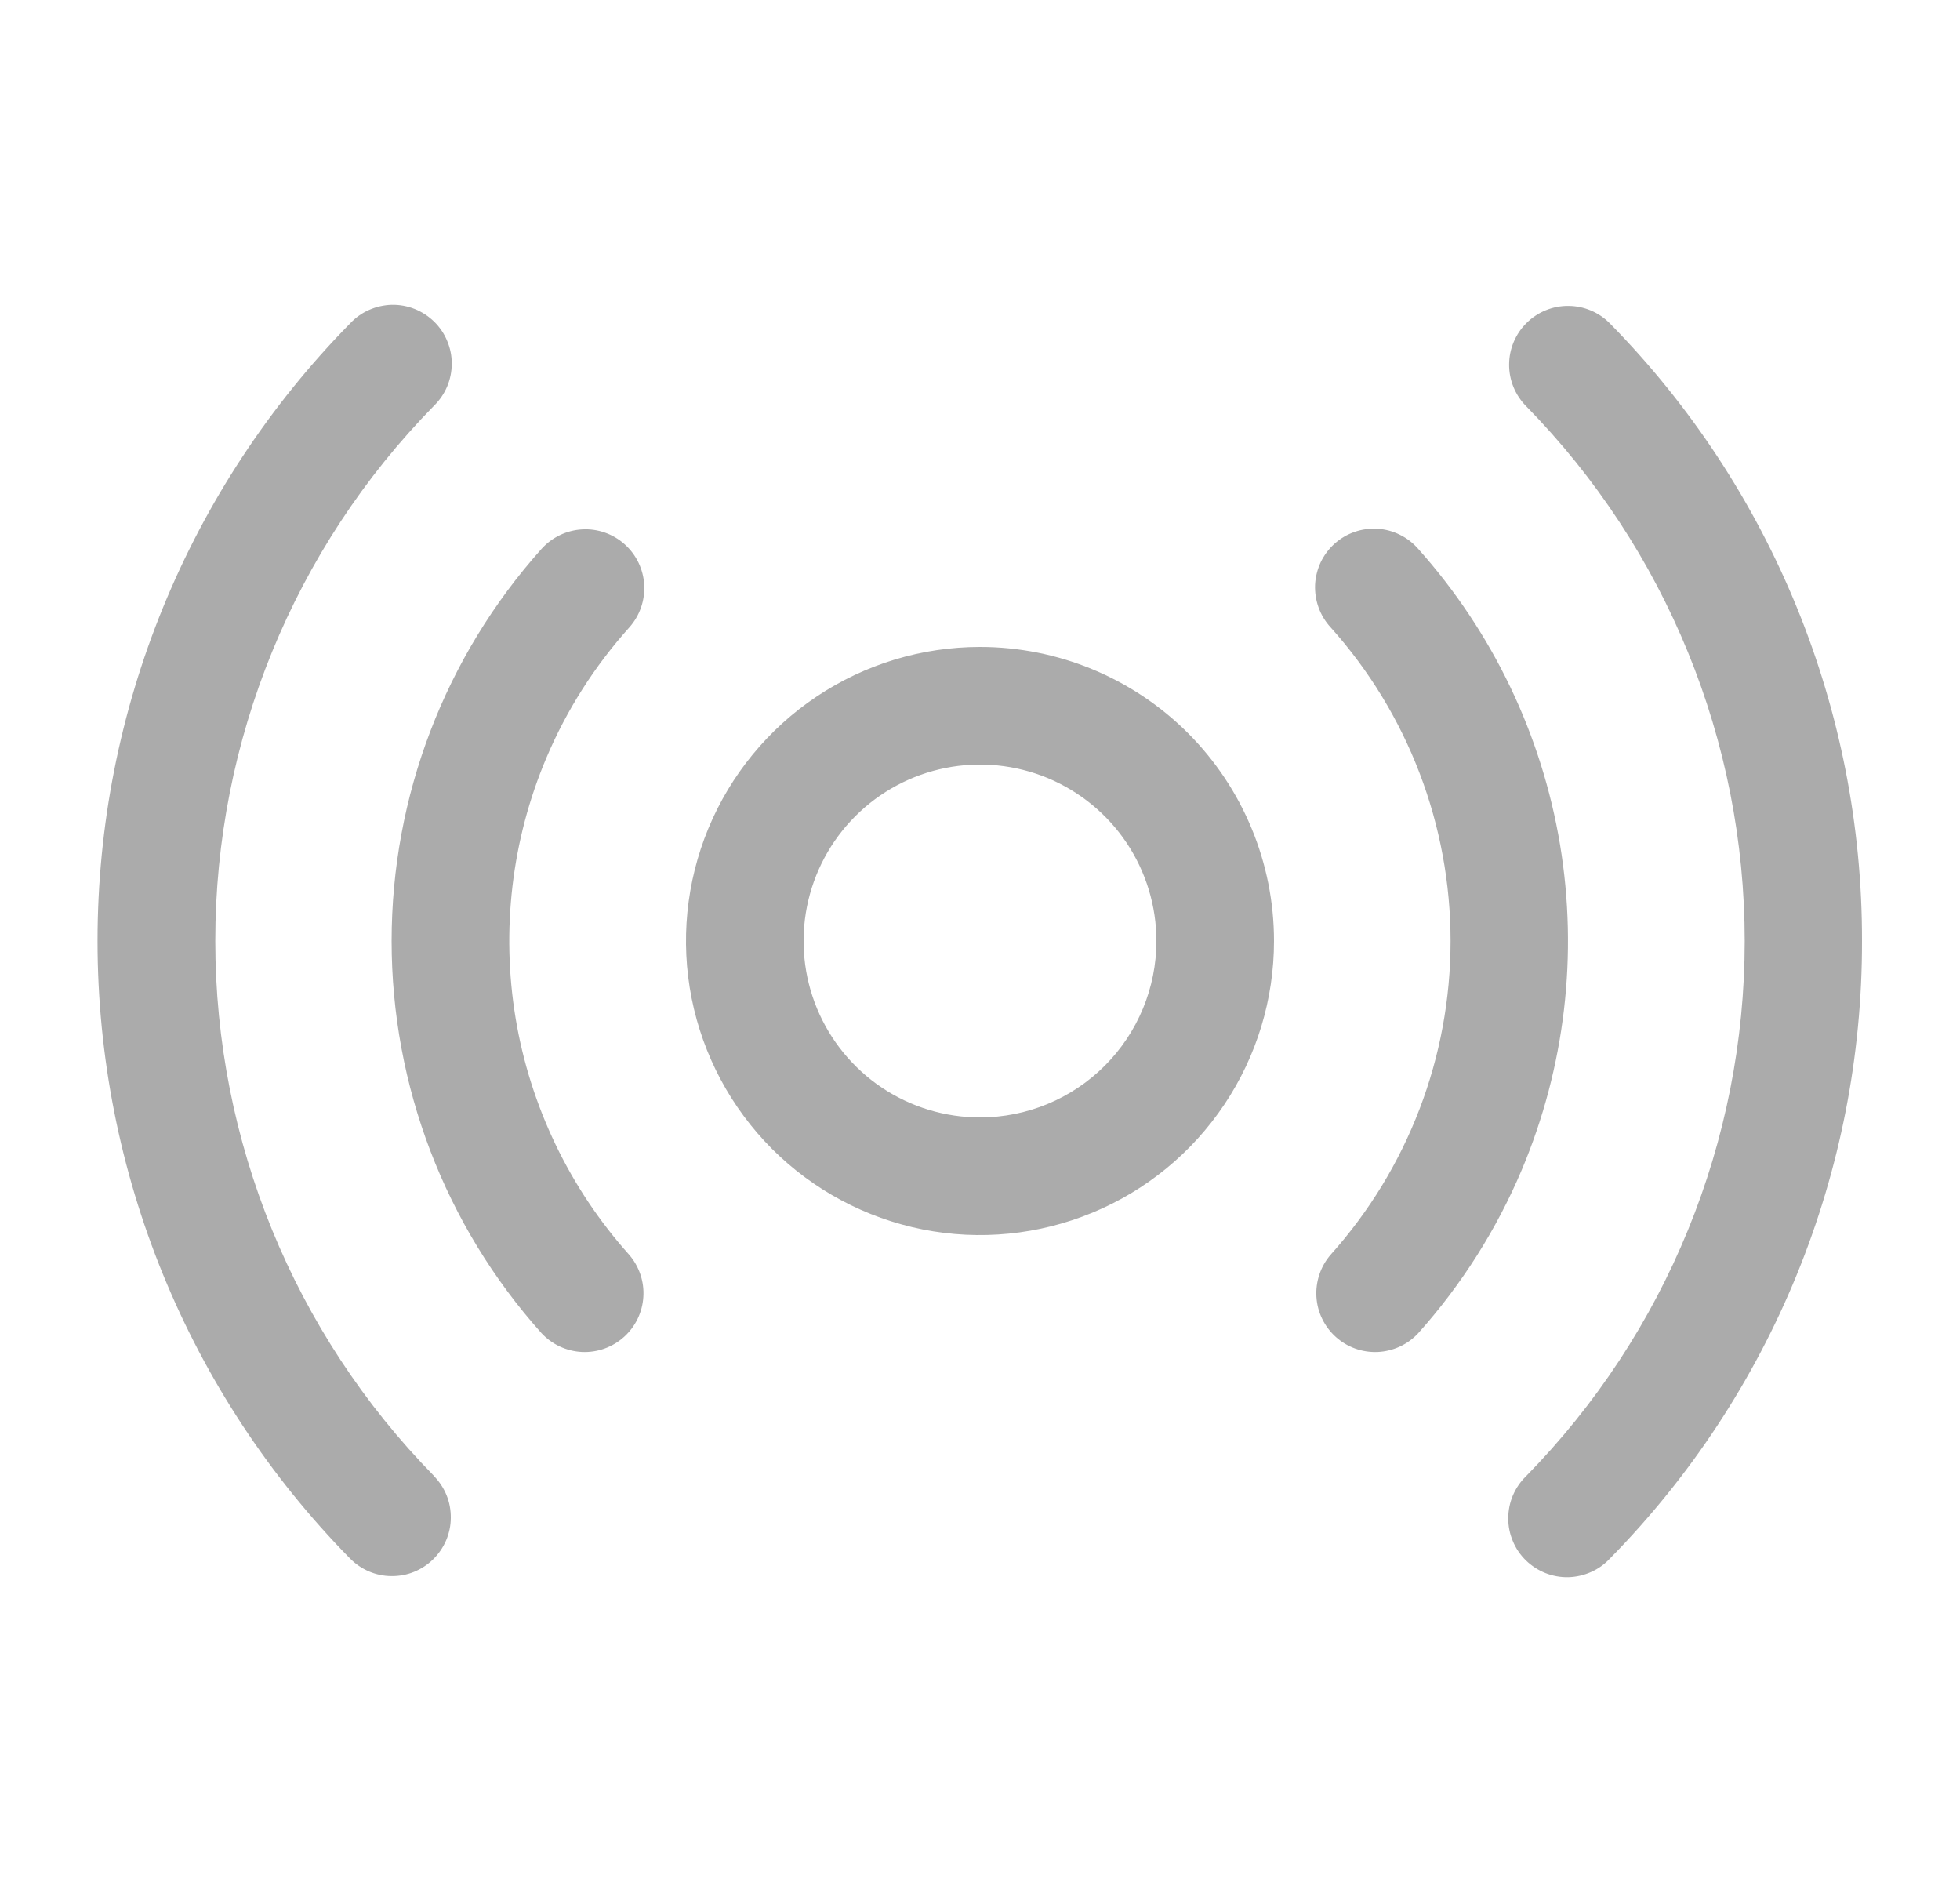 <svg width="25" height="24" viewBox="0 0 25 24" fill="none" xmlns="http://www.w3.org/2000/svg">
<path d="M12.5 8.25C11.758 8.25 11.033 8.47 10.417 8.882C9.8 9.294 9.319 9.88 9.035 10.565C8.752 11.25 8.677 12.004 8.822 12.732C8.967 13.459 9.324 14.127 9.848 14.652C10.373 15.176 11.041 15.533 11.768 15.678C12.496 15.823 13.25 15.748 13.935 15.464C14.62 15.181 15.206 14.7 15.618 14.083C16.03 13.467 16.25 12.742 16.25 12C16.25 11.005 15.855 10.052 15.152 9.348C14.448 8.645 13.495 8.25 12.5 8.25ZM12.5 14.25C12.055 14.25 11.62 14.118 11.25 13.871C10.88 13.624 10.592 13.272 10.421 12.861C10.251 12.45 10.206 11.998 10.293 11.561C10.38 11.125 10.594 10.724 10.909 10.409C11.224 10.094 11.625 9.88 12.061 9.793C12.498 9.706 12.95 9.751 13.361 9.921C13.772 10.092 14.124 10.38 14.371 10.75C14.618 11.12 14.75 11.555 14.75 12C14.75 12.597 14.513 13.169 14.091 13.591C13.669 14.013 13.097 14.25 12.5 14.25ZM19.41 14.919C19.088 15.681 18.642 16.384 18.09 17.001C17.957 17.145 17.772 17.231 17.575 17.241C17.378 17.25 17.186 17.182 17.039 17.05C16.893 16.919 16.803 16.735 16.791 16.539C16.779 16.343 16.844 16.149 16.973 16C17.958 14.901 18.502 13.477 18.502 12.001C18.502 10.524 17.958 9.1 16.973 8.001C16.905 7.928 16.853 7.842 16.819 7.748C16.785 7.655 16.77 7.555 16.774 7.456C16.779 7.357 16.804 7.259 16.846 7.169C16.889 7.08 16.949 6.999 17.023 6.933C17.098 6.866 17.184 6.815 17.278 6.783C17.372 6.75 17.472 6.737 17.571 6.743C17.67 6.749 17.767 6.775 17.857 6.82C17.946 6.864 18.025 6.925 18.09 7C19.037 8.06 19.664 9.367 19.898 10.769C20.131 12.17 19.962 13.61 19.41 14.919ZM6.969 9.665C6.526 10.712 6.391 11.864 6.577 12.986C6.764 14.107 7.266 15.153 8.024 16C8.153 16.149 8.219 16.343 8.206 16.539C8.194 16.735 8.105 16.919 7.958 17.05C7.811 17.182 7.619 17.25 7.422 17.241C7.226 17.231 7.04 17.145 6.907 17.001C5.676 15.626 4.995 13.846 4.995 12.001C4.995 10.155 5.676 8.375 6.907 7C7.04 6.852 7.226 6.762 7.425 6.751C7.623 6.739 7.819 6.808 7.967 6.94C8.116 7.073 8.206 7.259 8.217 7.458C8.228 7.657 8.16 7.852 8.027 8.001C7.585 8.493 7.227 9.055 6.969 9.665ZM23.75 12C23.755 14.945 22.6 17.774 20.535 19.875C20.467 19.948 20.385 20.007 20.294 20.047C20.202 20.088 20.104 20.11 20.004 20.113C19.904 20.115 19.804 20.097 19.711 20.06C19.619 20.023 19.534 19.968 19.462 19.898C19.391 19.828 19.334 19.745 19.296 19.652C19.257 19.56 19.237 19.461 19.238 19.361C19.238 19.261 19.258 19.162 19.297 19.07C19.336 18.978 19.393 18.895 19.465 18.825C21.252 17.004 22.254 14.554 22.254 12.002C22.254 9.45 21.252 7 19.465 5.179C19.325 5.037 19.247 4.845 19.249 4.646C19.25 4.447 19.331 4.256 19.473 4.117C19.615 3.977 19.807 3.899 20.006 3.901C20.205 3.902 20.396 3.983 20.535 4.125C22.6 6.226 23.755 9.055 23.75 12ZM5.535 18.823C5.604 18.893 5.659 18.977 5.696 19.068C5.733 19.159 5.751 19.257 5.75 19.356C5.75 19.454 5.729 19.552 5.691 19.642C5.652 19.733 5.596 19.815 5.526 19.884C5.456 19.953 5.372 20.008 5.281 20.045C5.19 20.082 5.092 20.1 4.993 20.099C4.895 20.099 4.797 20.078 4.707 20.04C4.616 20.001 4.534 19.945 4.465 19.875C2.4 17.774 1.244 14.946 1.244 12C1.244 9.054 2.4 6.226 4.465 4.125C4.533 4.052 4.615 3.993 4.706 3.953C4.798 3.912 4.896 3.89 4.996 3.887C5.096 3.885 5.196 3.903 5.289 3.94C5.382 3.977 5.466 4.032 5.538 4.102C5.609 4.172 5.666 4.255 5.704 4.348C5.743 4.44 5.763 4.539 5.762 4.639C5.762 4.739 5.742 4.838 5.703 4.93C5.664 5.022 5.607 5.105 5.535 5.175C3.748 6.996 2.746 9.446 2.746 11.998C2.746 14.55 3.748 17 5.535 18.821V18.823Z" fill="#ABABAB"/>
</svg>
